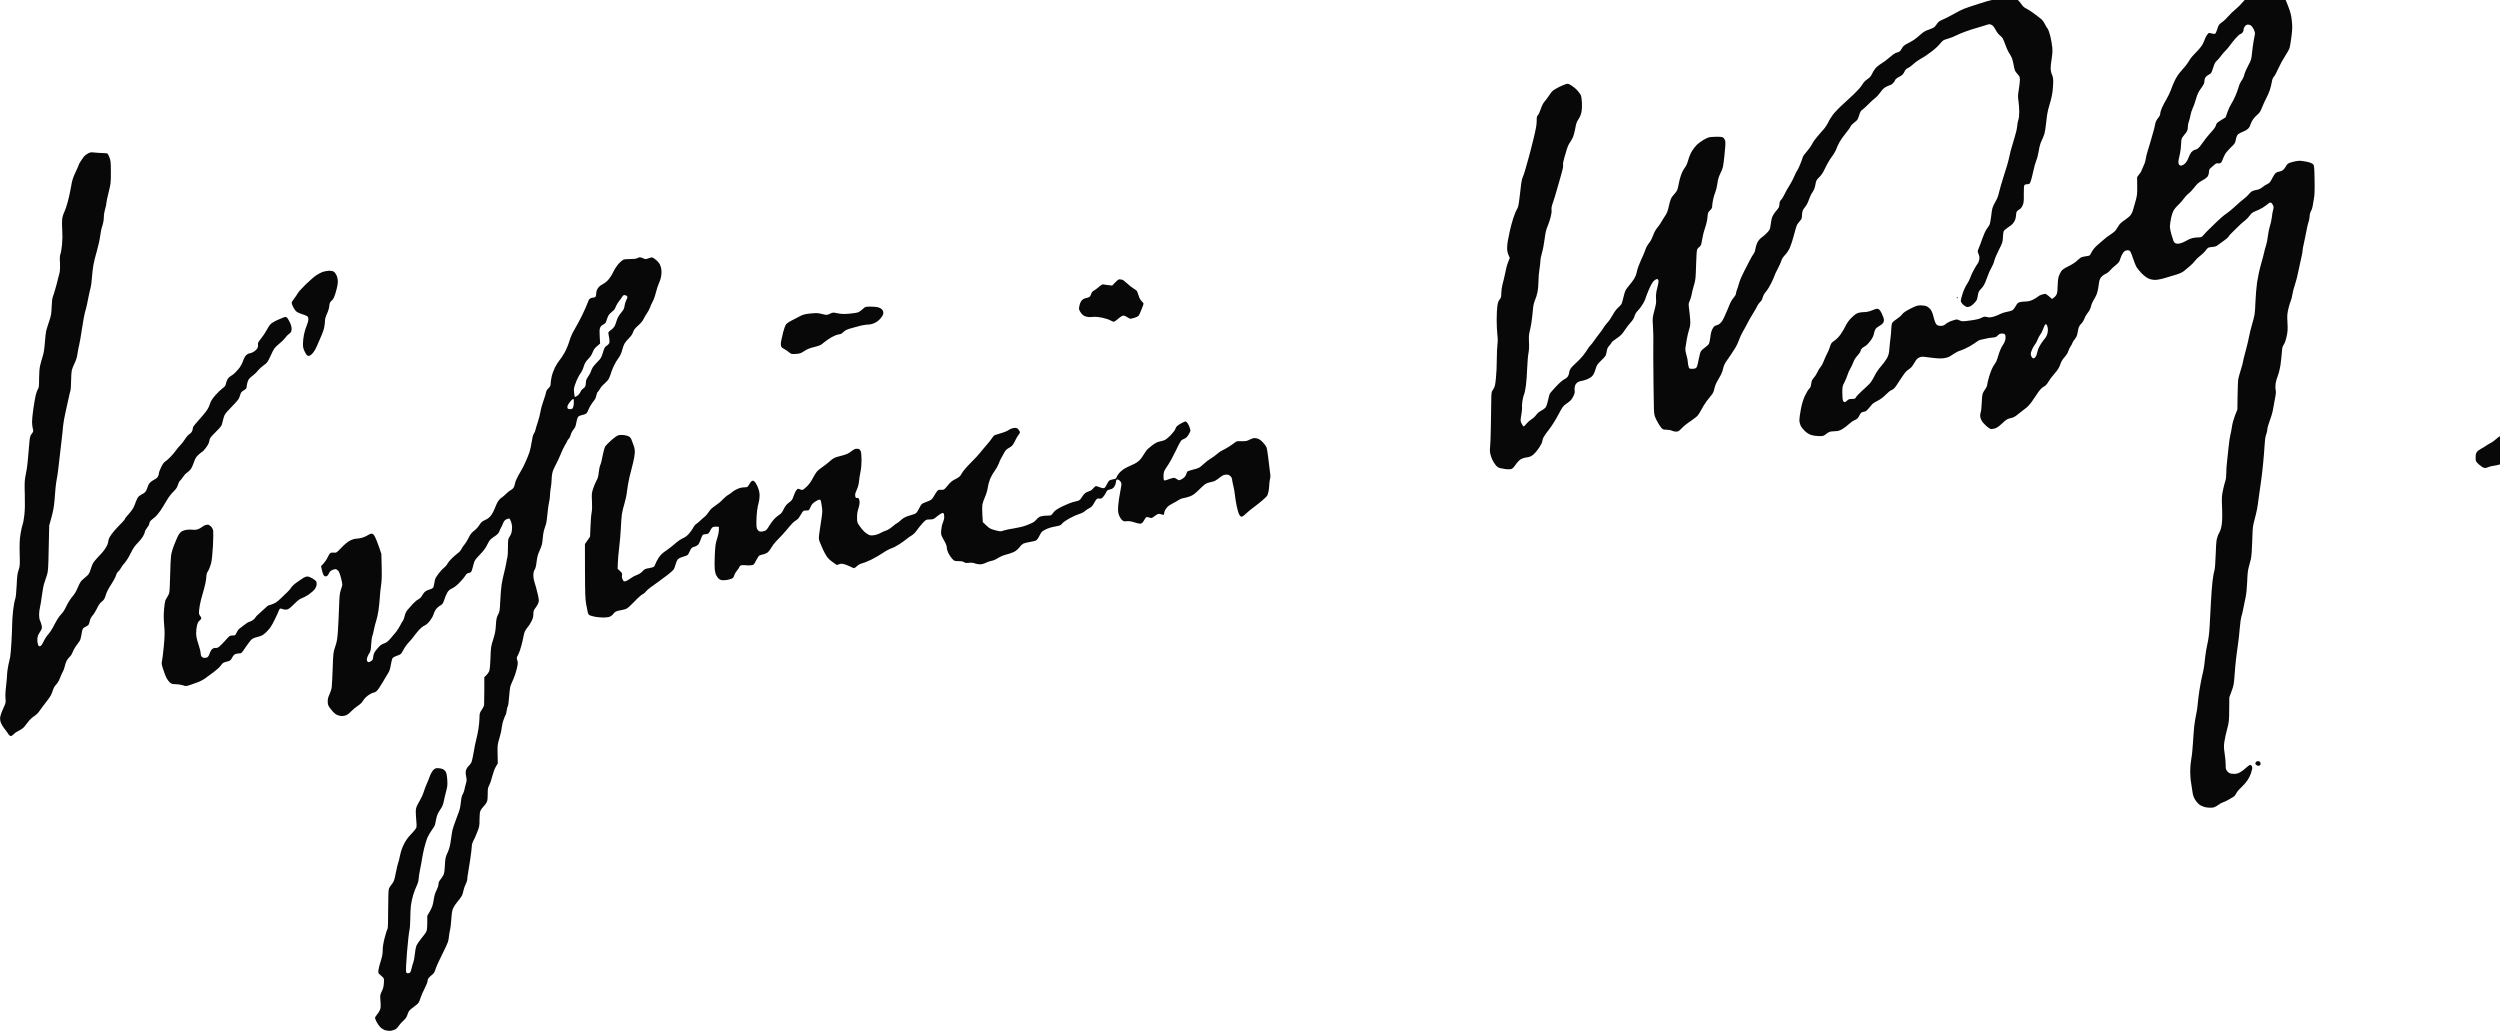 <?xml version="1.0" standalone="no"?>
<!DOCTYPE svg PUBLIC "-//W3C//DTD SVG 20010904//EN"
 "http://www.w3.org/TR/2001/REC-SVG-20010904/DTD/svg10.dtd">
<svg version="1.0" xmlns="http://www.w3.org/2000/svg"
 width="468pt" height="193pt" viewBox="0 0 468 193"
 preserveAspectRatio="xMidYMid meet">
<g transform="translate(0,193) scale(0.012,-0.012)"
fill="#080808" stroke="none">
<path d="M35460 16193 c-59 -20 -93 -26 -160 -25 -47 1 -108 2 -137 4 -40 2
-58 -2 -80 -18 -15 -11 -55 -54 -87 -94 -33 -40 -87 -94 -121 -121 -34 -27
-84 -75 -110 -106 -26 -32 -71 -75 -101 -96 -49 -35 -55 -44 -74 -107 -11 -38
-27 -71 -36 -74 -9 -3 -34 -1 -56 6 -39 12 -42 11 -64 -18 -13 -16 -29 -45
-35 -64 -7 -19 -23 -57 -37 -85 -14 -28 -58 -83 -101 -125 -42 -41 -89 -96
-103 -122 -15 -27 -44 -69 -65 -94 -21 -26 -59 -69 -84 -98 -25 -28 -63 -87
-83 -131 -21 -44 -49 -110 -61 -147 -13 -37 -43 -100 -67 -140 -24 -40 -56
-101 -71 -134 -15 -34 -27 -75 -27 -92 0 -20 -12 -44 -35 -72 -19 -22 -37 -58
-41 -78 -3 -20 -12 -59 -19 -87 -7 -27 -32 -113 -54 -190 -22 -77 -46 -158
-54 -180 -8 -22 -18 -65 -22 -95 -4 -30 -17 -75 -30 -100 -12 -25 -27 -61 -34
-80 -6 -20 -25 -50 -41 -68 -17 -18 -30 -39 -31 -45 -1 -7 0 -71 1 -143 2
-120 -1 -141 -30 -245 -17 -63 -36 -127 -42 -144 -7 -16 -20 -43 -31 -58 -10
-15 -52 -50 -92 -77 -54 -36 -82 -63 -101 -98 -15 -26 -37 -58 -48 -71 -12
-13 -46 -40 -76 -59 -30 -19 -76 -53 -101 -76 -25 -23 -72 -63 -103 -89 -34
-30 -67 -69 -83 -100 -14 -29 -30 -55 -36 -59 -6 -4 -34 -10 -62 -13 -27 -4
-59 -12 -70 -17 -11 -6 -40 -30 -65 -53 -25 -25 -84 -62 -134 -86 -67 -33 -94
-52 -113 -80 -13 -20 -31 -58 -39 -85 -8 -26 -14 -88 -15 -138 0 -50 -5 -106
-12 -125 -7 -19 -26 -45 -43 -58 l-32 -24 -47 41 c-25 22 -52 40 -58 40 -7 0
-30 -5 -52 -11 -22 -6 -51 -21 -65 -34 -14 -12 -50 -35 -81 -49 -38 -18 -73
-26 -110 -26 -30 0 -70 -5 -90 -10 -29 -8 -41 -20 -63 -60 -15 -28 -38 -57
-51 -66 -12 -8 -51 -19 -86 -25 -35 -6 -82 -21 -104 -33 -22 -13 -69 -32 -104
-42 -52 -14 -71 -15 -105 -6 -36 9 -46 8 -86 -13 -32 -17 -83 -29 -173 -41
-120 -16 -130 -16 -163 -1 -19 10 -41 17 -50 17 -8 0 -42 -9 -76 -21 -34 -11
-77 -34 -95 -50 -27 -23 -43 -29 -78 -29 -31 0 -51 6 -64 19 -11 11 -27 43
-35 73 -9 29 -21 72 -26 95 -6 23 -23 56 -37 74 -15 17 -42 38 -60 45 -18 8
-58 14 -90 14 -50 0 -72 -7 -161 -52 -74 -38 -111 -63 -130 -89 -14 -20 -50
-51 -80 -70 -30 -19 -62 -45 -71 -59 -10 -16 -16 -48 -17 -95 -1 -38 -7 -106
-13 -150 -6 -44 -14 -118 -17 -165 -5 -67 -13 -97 -36 -142 -17 -31 -58 -88
-92 -126 -40 -44 -79 -102 -106 -157 -23 -48 -59 -103 -80 -123 -20 -21 -72
-68 -114 -107 -42 -38 -84 -82 -92 -97 -13 -25 -20 -28 -64 -28 -39 0 -54 -5
-74 -25 -14 -14 -32 -25 -41 -25 -8 0 -20 12 -25 26 -6 14 -10 70 -10 124 0
92 2 102 34 162 18 35 40 88 49 118 9 30 27 71 40 90 13 19 34 64 47 99 15 41
38 78 66 106 23 24 45 57 49 74 3 17 17 39 30 48 13 10 36 25 52 34 16 9 49
45 75 80 31 44 47 79 52 111 4 26 16 58 27 73 12 14 38 34 59 45 21 11 46 30
54 42 9 12 16 36 15 53 0 16 -15 59 -32 95 -22 45 -40 68 -57 74 -20 6 -41 2
-90 -20 -48 -20 -84 -28 -136 -30 -47 -1 -84 -9 -110 -22 -22 -11 -63 -45 -92
-76 -30 -31 -66 -84 -82 -119 -16 -34 -49 -91 -75 -127 -26 -38 -67 -80 -97
-100 -46 -31 -54 -42 -69 -91 -9 -31 -30 -83 -48 -115 -17 -33 -40 -85 -52
-117 -12 -32 -34 -73 -50 -91 -16 -18 -38 -55 -49 -81 -11 -27 -36 -65 -55
-86 -26 -29 -35 -49 -40 -92 -5 -41 -14 -62 -32 -79 -14 -13 -43 -61 -65 -107
-28 -59 -47 -121 -64 -209 -13 -68 -24 -145 -24 -170 0 -26 9 -65 19 -87 10
-22 41 -61 68 -87 34 -31 68 -52 104 -62 29 -9 83 -16 120 -16 62 0 70 3 108
34 29 24 54 36 84 39 23 2 58 5 78 5 21 0 57 13 90 32 30 17 74 51 99 75 25
24 66 53 92 64 39 16 52 29 73 70 18 37 32 52 53 57 15 3 34 8 44 10 9 3 33
26 54 52 21 26 46 55 54 64 8 9 44 31 80 49 41 20 88 55 127 95 34 34 73 66
85 69 13 4 34 17 46 29 13 11 55 71 93 133 38 61 84 124 103 140 19 15 46 36
60 46 14 9 41 46 61 81 26 47 45 69 72 81 25 12 50 16 82 12 25 -3 87 -11 136
-17 50 -7 118 -10 152 -7 34 4 77 14 95 23 18 9 55 32 82 51 27 19 72 41 100
48 28 8 91 37 141 65 49 29 102 63 118 76 15 13 44 26 65 29 20 3 55 11 77 17
22 6 65 13 96 15 46 4 62 10 85 34 21 22 37 29 66 29 28 0 40 -5 49 -21 6 -13
8 -39 4 -65 -3 -25 -21 -65 -42 -96 -22 -31 -48 -90 -64 -145 -15 -50 -33
-101 -39 -113 -6 -11 -25 -41 -43 -67 -17 -26 -46 -95 -64 -156 -18 -59 -33
-121 -33 -136 0 -15 -12 -43 -26 -62 -14 -19 -33 -49 -41 -68 -9 -22 -16 -78
-18 -151 -2 -64 -9 -129 -15 -144 -5 -15 -10 -41 -10 -58 0 -18 9 -50 21 -72
11 -23 45 -62 75 -88 30 -27 64 -48 77 -48 12 0 40 5 61 11 26 7 63 34 111 79
63 59 79 69 129 80 46 9 71 23 125 68 38 31 89 71 114 89 26 18 67 63 94 102
26 39 70 102 96 141 33 48 62 77 89 91 28 14 50 38 76 82 20 33 60 86 88 116
28 31 60 74 71 96 11 22 26 58 33 79 7 22 32 61 56 87 25 26 50 65 57 90 8 24
26 62 40 83 15 21 27 44 27 51 0 7 16 32 35 55 19 23 37 57 40 78 4 20 11 58
17 85 7 32 21 57 44 79 18 18 40 52 49 77 8 25 28 61 44 81 15 19 35 49 43 65
8 17 18 45 22 64 3 19 19 55 35 80 16 25 38 69 50 96 11 28 25 90 30 139 8 70
16 96 37 123 14 19 46 43 69 53 24 10 56 35 71 54 16 20 55 56 86 81 36 28 60
55 64 72 4 16 18 51 30 80 13 28 33 58 46 67 12 9 34 16 49 16 15 0 31 -6 37
-13 6 -6 18 -32 27 -57 9 -25 24 -65 32 -90 8 -25 24 -65 36 -90 12 -25 50
-73 84 -108 35 -36 82 -72 110 -84 30 -13 69 -21 103 -21 33 0 96 12 155 30
55 17 136 41 180 54 53 16 93 36 121 59 23 19 62 52 88 74 26 21 61 57 77 80
17 22 53 58 81 78 28 20 68 59 87 85 36 47 39 48 98 53 43 4 68 11 85 26 13
11 53 40 89 64 36 23 74 56 84 72 9 17 49 60 88 96 39 37 85 81 101 98 17 17
48 43 69 58 21 16 54 50 73 77 28 38 47 52 92 69 31 12 80 35 107 52 28 17 65
44 83 59 26 23 37 27 51 19 10 -5 24 -23 31 -40 10 -25 10 -39 0 -73 -7 -23
-16 -76 -20 -117 -5 -41 -18 -102 -30 -135 -11 -33 -25 -101 -31 -152 -5 -50
-18 -116 -28 -146 -11 -30 -24 -81 -31 -113 -7 -33 -29 -119 -51 -192 -21 -74
-47 -197 -59 -277 -11 -79 -22 -213 -25 -297 -2 -84 -9 -177 -15 -207 -5 -29
-23 -99 -40 -155 -16 -55 -36 -137 -44 -181 -8 -44 -32 -147 -55 -230 -23 -82
-41 -157 -41 -167 0 -10 -15 -67 -34 -126 -19 -59 -37 -127 -41 -152 -3 -25
-7 -139 -9 -255 l-3 -210 -37 -93 c-20 -52 -41 -126 -47 -170 -5 -42 -17 -99
-24 -127 -8 -27 -22 -120 -30 -205 -9 -85 -20 -191 -25 -234 -6 -44 -10 -117
-10 -162 0 -48 -6 -100 -14 -121 -8 -21 -25 -85 -37 -143 -20 -94 -21 -121
-15 -276 5 -111 3 -201 -4 -255 -8 -58 -20 -100 -39 -134 -16 -27 -34 -75 -40
-105 -7 -30 -14 -143 -17 -250 -4 -120 -11 -208 -18 -230 -7 -19 -21 -93 -30
-165 -9 -71 -20 -224 -26 -340 -6 -115 -15 -284 -20 -375 -6 -109 -18 -200
-34 -268 -14 -57 -30 -154 -36 -215 -6 -62 -15 -134 -20 -162 -4 -27 -17 -88
-29 -135 -11 -47 -29 -146 -41 -220 -11 -75 -23 -169 -26 -210 -2 -41 -13
-113 -24 -160 -10 -47 -24 -130 -30 -185 -6 -55 -15 -172 -20 -260 -5 -88 -16
-200 -26 -250 -9 -49 -17 -135 -17 -190 -1 -55 6 -143 16 -195 9 -52 19 -118
22 -147 4 -31 19 -73 38 -104 18 -29 50 -66 72 -81 22 -15 66 -33 97 -39 31
-6 77 -8 102 -5 28 4 61 20 89 41 24 19 57 37 73 41 16 4 56 23 89 42 33 20
70 42 82 49 13 7 30 30 38 50 9 20 43 61 76 91 33 30 77 80 98 111 21 31 45
79 54 106 8 28 18 61 21 74 3 13 1 33 -5 43 -5 10 -18 18 -28 18 -10 0 -40
-22 -67 -48 -27 -26 -71 -58 -97 -71 -39 -19 -60 -22 -104 -19 -48 4 -61 10
-85 37 -25 28 -28 38 -28 106 0 41 -7 120 -16 175 -13 85 -14 115 -4 183 6 45
26 134 43 197 29 108 31 127 32 305 l2 190 35 95 c32 84 37 112 47 250 6 85
16 196 22 245 5 50 19 149 29 220 11 72 24 193 30 270 6 77 18 158 25 180 8
22 21 76 29 120 8 44 24 123 36 175 13 62 22 150 26 255 4 113 11 178 24 220
10 33 25 92 34 130 9 45 17 144 20 275 3 142 9 226 21 275 9 39 25 103 36 142
11 40 24 110 30 155 6 46 17 130 26 188 8 58 21 150 29 205 8 55 21 170 29
255 9 85 18 209 22 275 4 80 12 136 24 168 11 26 19 64 19 83 0 19 18 83 40
142 23 59 46 141 51 182 6 41 19 113 29 160 14 63 16 97 10 132 -6 27 -5 70 0
103 5 31 21 85 35 120 14 36 32 109 40 162 7 54 17 141 21 193 5 78 11 101 30
127 14 19 32 68 44 124 18 80 20 112 14 219 -6 110 -4 138 15 220 13 52 29
106 37 121 7 15 19 60 25 100 6 41 24 108 39 149 15 41 42 147 59 235 18 88
39 185 47 216 8 30 14 69 14 85 0 16 9 67 21 114 11 47 28 132 39 190 10 58
25 123 34 145 8 22 15 60 16 85 0 27 8 58 20 78 11 17 22 51 26 75 3 23 12 76
20 118 11 57 14 132 11 298 -3 189 -6 224 -21 239 -9 11 -34 24 -56 31 -23 7
-57 14 -78 17 -20 3 -48 7 -62 9 -14 2 -50 -1 -80 -7 -30 -6 -72 -17 -93 -25
-26 -11 -44 -27 -56 -52 -11 -20 -30 -46 -43 -57 -12 -12 -40 -24 -62 -27 -21
-3 -47 -14 -58 -24 -11 -10 -35 -48 -54 -85 -27 -54 -41 -71 -69 -83 -20 -8
-55 -30 -79 -50 -31 -25 -59 -38 -94 -44 -28 -4 -62 -15 -76 -24 -14 -10 -35
-30 -47 -46 -11 -15 -44 -45 -72 -67 -29 -21 -89 -73 -134 -116 -46 -43 -109
-95 -140 -116 -32 -20 -93 -71 -135 -112 -43 -41 -103 -100 -135 -131 -32 -31
-72 -72 -89 -93 -28 -32 -36 -36 -80 -36 -27 0 -69 -5 -94 -11 -25 -6 -65 -23
-90 -39 -25 -16 -66 -34 -92 -41 -33 -9 -56 -10 -75 -3 -18 6 -31 21 -39 44
-6 19 -21 67 -33 105 -12 39 -21 90 -21 116 0 25 9 85 19 133 12 53 30 104 47
129 14 22 47 59 72 81 24 23 59 62 77 88 17 26 51 63 76 82 24 18 66 63 93 99
39 51 65 74 119 104 41 22 78 50 89 68 10 17 18 47 18 68 0 23 7 43 18 52 9 8
35 31 57 50 29 27 45 35 62 30 13 -3 32 -1 42 5 11 5 25 27 31 47 7 21 24 59
38 86 14 26 55 75 92 110 62 58 68 66 79 123 7 39 19 68 34 82 12 11 48 30 79
42 33 12 68 34 83 51 14 17 25 35 25 40 0 6 12 35 27 65 16 34 47 72 79 100
45 38 57 57 84 127 18 45 47 109 65 142 18 33 43 89 54 124 12 36 26 92 31
125 6 40 17 68 34 85 13 14 44 71 68 127 25 55 71 141 103 190 33 49 64 105
71 124 7 19 20 100 30 179 15 122 16 161 6 252 -9 86 -20 130 -57 226 -25 65
-53 135 -62 156 -9 21 -28 47 -41 58 -14 10 -32 19 -41 18 -9 0 -50 -12 -91
-26z m-345 -507 c11 -8 31 -35 44 -61 14 -29 21 -56 18 -73 -3 -15 -12 -65
-21 -112 -8 -47 -19 -131 -25 -187 -9 -94 -13 -108 -60 -195 -27 -51 -55 -115
-61 -143 -6 -27 -24 -66 -40 -87 -16 -20 -38 -67 -48 -105 -11 -37 -34 -102
-53 -143 -18 -41 -46 -95 -62 -119 -16 -24 -42 -80 -58 -125 -16 -44 -29 -82
-29 -83 0 -1 -28 -18 -62 -38 -34 -20 -68 -44 -75 -53 -6 -10 -15 -29 -18 -44
-4 -15 -39 -63 -80 -106 -40 -44 -96 -114 -124 -156 -28 -42 -62 -82 -74 -90
-12 -8 -34 -18 -50 -21 -15 -4 -38 -20 -52 -36 -13 -16 -34 -56 -46 -89 -14
-38 -34 -71 -56 -90 -18 -17 -45 -30 -58 -30 -14 0 -29 8 -35 21 -7 12 -9 38
-5 62 4 23 14 69 22 102 8 33 17 100 18 148 3 79 6 91 32 123 15 19 38 49 51
66 15 22 22 45 22 78 0 26 6 63 14 81 8 19 20 63 26 99 6 36 22 86 35 112 13
25 36 90 51 143 21 73 38 112 71 157 24 33 48 71 54 84 5 14 9 38 9 52 0 15 7
38 16 50 8 12 32 31 53 42 35 17 41 26 65 103 20 65 34 92 59 114 19 16 47 49
64 74 17 24 48 60 68 79 20 19 51 55 68 80 17 25 58 75 90 113 33 37 66 67 73
67 7 0 22 10 34 22 11 12 20 34 20 49 0 14 9 38 21 53 13 17 30 26 48 26 14 0
36 -6 46 -14z m-3170 -4720 c4 -23 1 -62 -5 -87 -6 -24 -22 -55 -34 -69 -13
-14 -41 -52 -64 -85 -22 -33 -46 -80 -52 -105 -6 -25 -16 -60 -21 -78 -6 -17
-20 -37 -32 -43 -17 -10 -24 -8 -39 11 -10 12 -18 36 -18 52 0 17 12 53 26 82
14 28 34 60 43 71 10 11 27 42 37 69 10 27 28 61 40 76 13 15 33 53 45 86 12
32 26 65 32 72 7 9 13 9 23 1 7 -6 16 -30 19 -53z"/>
<path d="M31175 16111 c-23 -10 -63 -21 -90 -25 -28 -4 -126 -32 -220 -63 -93
-30 -195 -64 -225 -76 -30 -11 -102 -47 -159 -80 -57 -33 -133 -72 -170 -87
-48 -20 -72 -36 -89 -61 -12 -19 -31 -43 -41 -54 -10 -11 -50 -30 -89 -43 -53
-17 -84 -35 -130 -76 -33 -30 -80 -67 -104 -84 -24 -16 -70 -42 -102 -58 -37
-18 -66 -40 -75 -57 -9 -16 -24 -40 -34 -53 -10 -13 -34 -26 -54 -30 -24 -4
-60 -29 -112 -73 -42 -37 -102 -82 -135 -101 -32 -19 -73 -53 -91 -75 -18 -22
-42 -61 -53 -87 -15 -34 -34 -55 -71 -80 -29 -19 -59 -50 -72 -73 -12 -22 -41
-60 -65 -85 -23 -25 -57 -60 -76 -78 -18 -18 -86 -81 -151 -140 -66 -58 -143
-138 -172 -176 -29 -39 -62 -92 -73 -119 -12 -26 -40 -71 -64 -100 -24 -28
-69 -81 -102 -117 -32 -36 -72 -92 -88 -125 -17 -33 -55 -86 -84 -118 -30 -32
-57 -70 -60 -85 -4 -15 -22 -65 -41 -112 -18 -46 -41 -92 -49 -101 -9 -10 -28
-49 -44 -88 -16 -39 -50 -104 -76 -144 -26 -39 -59 -99 -74 -132 -15 -33 -39
-73 -54 -88 -18 -19 -26 -39 -26 -63 0 -20 -5 -45 -11 -57 -7 -12 -27 -39 -47
-61 -19 -21 -42 -57 -52 -80 -10 -22 -21 -72 -25 -111 -4 -38 -13 -81 -20 -95
-7 -14 -33 -43 -57 -66 -24 -22 -58 -51 -76 -63 -18 -13 -43 -44 -57 -71 -13
-26 -27 -71 -31 -100 -4 -31 -16 -63 -29 -78 -12 -15 -40 -63 -62 -107 -22
-44 -63 -123 -90 -175 -28 -52 -61 -130 -73 -173 -11 -42 -28 -93 -36 -112 -7
-19 -14 -44 -14 -56 0 -12 -17 -40 -38 -63 -27 -30 -52 -78 -90 -176 -30 -74
-68 -156 -85 -182 -19 -28 -44 -52 -62 -59 -16 -6 -40 -15 -51 -19 -12 -5 -31
-29 -43 -54 -13 -26 -26 -78 -30 -125 -5 -44 -16 -92 -24 -105 -9 -13 -35 -37
-58 -53 -23 -15 -51 -40 -62 -55 -12 -17 -26 -66 -38 -134 -11 -64 -25 -114
-35 -125 -12 -14 -31 -19 -65 -19 -47 0 -48 1 -58 38 -6 20 -11 52 -11 70 0
19 -9 65 -21 103 -13 43 -19 85 -17 112 3 23 13 85 22 137 9 52 26 124 38 159
16 51 19 79 15 145 -3 44 -10 120 -17 168 -10 80 -10 89 9 126 11 22 24 66 30
98 5 33 22 100 37 149 25 83 27 108 33 315 4 153 10 232 19 247 7 13 21 27 31
33 11 5 24 25 30 42 5 18 14 65 20 103 6 39 24 111 42 160 18 52 33 120 36
162 5 65 9 75 39 104 26 25 34 41 34 68 0 20 7 66 15 103 7 37 23 88 34 113
11 26 26 85 32 133 8 65 21 107 50 168 38 77 41 91 60 269 12 103 18 203 14
222 -3 19 -15 43 -26 54 -16 16 -33 19 -113 19 -51 0 -108 -5 -127 -12 -19 -6
-59 -27 -89 -46 -30 -19 -70 -49 -88 -66 -18 -17 -50 -58 -72 -91 -21 -33 -48
-92 -58 -131 -11 -40 -26 -82 -33 -95 -6 -13 -23 -38 -35 -55 -13 -16 -35 -60
-48 -96 -14 -36 -32 -105 -40 -154 -13 -70 -22 -95 -46 -123 -16 -20 -41 -50
-55 -67 -17 -21 -32 -64 -49 -138 -19 -90 -31 -118 -69 -174 -24 -37 -52 -80
-60 -97 -9 -16 -34 -51 -56 -78 -23 -28 -48 -74 -61 -113 -12 -36 -37 -85 -55
-109 -19 -24 -40 -56 -48 -72 -8 -15 -20 -46 -27 -68 -7 -22 -35 -86 -62 -143
-27 -58 -54 -134 -62 -172 -8 -44 -25 -87 -47 -121 -19 -30 -54 -76 -78 -103
-24 -27 -50 -64 -57 -83 -8 -18 -21 -63 -29 -101 -9 -37 -20 -79 -26 -93 -5
-14 -30 -42 -53 -62 -27 -22 -60 -66 -86 -114 -23 -43 -61 -99 -85 -124 -23
-25 -50 -60 -59 -77 -9 -17 -36 -55 -59 -84 -24 -29 -61 -80 -84 -113 -22 -33
-50 -69 -62 -79 -11 -10 -33 -40 -48 -65 -15 -25 -48 -72 -74 -103 -26 -32
-76 -83 -111 -114 -35 -30 -71 -70 -80 -87 -10 -17 -18 -40 -18 -50 0 -10 -6
-33 -14 -52 -10 -24 -29 -41 -63 -59 -30 -15 -80 -60 -134 -118 -47 -51 -88
-98 -92 -105 -4 -7 -17 -54 -28 -105 -13 -61 -28 -101 -42 -116 -12 -13 -43
-35 -69 -48 -29 -15 -58 -40 -74 -64 -15 -22 -46 -51 -70 -65 -23 -14 -59 -45
-80 -70 -20 -25 -40 -45 -45 -45 -5 0 -19 20 -31 44 -21 43 -21 46 -5 139 9
52 13 103 11 114 -3 11 -1 54 5 97 6 42 18 90 26 106 8 16 21 78 29 137 8 59
17 182 20 273 4 91 12 196 20 234 9 45 12 106 8 175 -4 88 -1 121 17 190 12
47 26 133 32 193 5 59 13 137 18 172 5 34 18 81 29 103 11 21 27 73 36 116 9
42 16 120 16 174 0 54 7 136 15 183 8 47 15 106 15 131 0 25 11 83 25 129 14
46 32 143 41 215 12 96 24 148 46 198 16 37 38 102 48 144 12 46 18 90 14 112
-4 27 2 58 21 112 15 41 40 124 57 184 16 61 47 169 69 241 27 91 37 140 33
162 -4 20 3 60 19 114 14 46 33 108 41 139 9 30 27 71 41 90 14 19 36 57 49
84 13 28 31 92 40 144 13 76 23 105 50 145 23 33 39 73 47 114 7 35 10 101 7
150 -3 49 -11 99 -18 113 -7 13 -30 44 -51 69 -21 25 -63 60 -93 79 -52 31
-57 32 -93 21 -21 -7 -69 -28 -108 -47 -38 -20 -81 -45 -94 -57 -13 -11 -39
-46 -58 -76 -20 -30 -50 -71 -68 -91 -20 -22 -43 -67 -59 -116 -15 -45 -35
-88 -46 -98 -15 -14 -18 -30 -18 -88 1 -55 -11 -123 -50 -282 -28 -115 -62
-248 -76 -295 -13 -47 -36 -127 -50 -178 -14 -51 -33 -106 -41 -122 -9 -17
-20 -65 -25 -107 -5 -43 -16 -141 -26 -218 -13 -110 -21 -147 -39 -175 -13
-19 -39 -82 -58 -140 -19 -58 -45 -154 -57 -215 -13 -60 -26 -130 -31 -155 -4
-25 -8 -69 -8 -98 -1 -33 7 -72 20 -103 l21 -49 -20 -52 c-12 -29 -26 -71 -31
-93 -6 -22 -17 -74 -25 -115 -9 -41 -24 -108 -36 -149 -11 -41 -20 -105 -20
-142 0 -58 -4 -72 -26 -98 -18 -22 -28 -50 -35 -98 -6 -38 -11 -135 -11 -218
0 -82 5 -188 11 -235 7 -57 7 -107 1 -150 -5 -36 -10 -141 -10 -235 0 -93 -6
-226 -14 -295 -11 -110 -17 -132 -42 -170 -29 -43 -29 -45 -31 -209 -1 -91 -4
-267 -6 -391 -2 -124 -7 -255 -11 -292 -6 -45 -4 -84 4 -120 7 -29 22 -71 33
-93 11 -22 33 -57 49 -77 19 -24 42 -41 66 -47 20 -5 60 -12 89 -16 29 -4 66
-4 83 0 23 5 41 22 71 66 22 33 57 70 77 84 22 15 62 28 98 33 47 6 70 16 103
43 24 19 65 68 92 109 27 41 49 86 49 100 0 14 8 41 18 60 9 19 49 76 88 125
41 52 102 149 143 227 65 124 77 140 124 171 29 19 62 46 74 59 12 13 31 45
43 71 15 33 19 57 14 81 -3 19 -1 51 6 71 7 22 24 44 44 56 17 10 41 19 53 19
12 0 48 10 80 22 32 11 72 35 89 52 21 21 38 55 53 106 20 67 29 81 85 135 35
33 68 69 73 80 6 11 14 43 18 70 5 34 16 60 35 80 15 17 33 40 39 52 6 13 44
44 84 70 58 39 82 63 122 124 28 42 71 99 96 125 29 32 50 66 58 97 9 32 28
62 56 90 23 23 58 72 79 108 20 36 36 71 36 78 0 6 21 62 47 124 29 69 59 124
79 145 18 17 41 32 52 32 13 0 21 -8 24 -24 3 -13 -1 -45 -9 -72 -7 -27 -18
-74 -24 -104 -6 -30 -8 -81 -5 -113 5 -47 0 -82 -25 -175 -30 -113 -31 -121
-23 -247 5 -71 7 -170 6 -220 -1 -49 -2 -169 -1 -265 0 -96 2 -294 4 -440 1
-146 4 -310 6 -366 4 -92 7 -106 41 -175 20 -40 51 -91 68 -111 29 -36 35 -38
88 -38 31 -1 68 -7 82 -15 14 -8 43 -14 65 -15 35 0 45 6 90 53 27 29 89 79
137 110 47 32 98 71 113 89 14 17 40 58 57 92 16 34 55 95 85 136 31 41 67 87
80 101 15 17 29 51 38 92 9 45 30 93 68 155 37 61 58 109 66 150 8 41 25 80
52 119 22 32 54 79 72 105 18 26 48 73 68 105 20 32 46 88 58 124 12 37 38 93
57 125 20 33 54 94 75 137 22 43 60 110 86 150 25 40 54 90 64 112 10 23 31
53 47 67 18 15 34 43 40 71 7 28 28 65 53 93 22 26 60 88 84 138 23 50 46 102
50 116 4 14 26 61 50 105 24 44 48 99 54 121 7 27 28 59 56 88 26 26 59 75 76
113 17 38 46 128 65 201 19 74 39 144 46 155 6 12 26 39 44 60 27 30 34 45 34
80 0 23 4 57 9 75 5 18 25 50 44 72 20 24 43 68 56 109 12 37 36 89 55 115 23
33 37 67 46 118 11 65 17 75 60 117 34 33 61 74 94 145 25 54 70 131 99 170
30 39 62 94 72 121 9 28 33 78 52 113 19 35 62 95 95 135 33 40 67 86 74 103
7 18 36 48 64 69 45 33 52 44 71 106 15 50 28 74 47 87 15 9 58 49 97 88 38
39 87 83 107 98 21 14 58 55 83 91 36 50 58 70 100 90 30 14 58 25 63 25 4 0
20 13 35 28 15 15 27 33 27 38 0 6 8 19 19 28 10 9 38 27 62 39 33 17 49 33
66 68 15 33 31 50 55 60 18 7 59 37 90 66 31 29 88 68 125 88 37 19 109 68
160 108 51 39 108 92 126 117 19 25 45 50 58 57 13 6 49 19 79 27 31 8 83 29
115 46 33 17 105 47 160 66 55 20 130 44 166 53 36 10 95 28 131 40 62 21 69
21 97 6 21 -10 41 -36 61 -75 16 -32 46 -71 65 -86 20 -15 43 -40 50 -55 8
-15 28 -63 44 -108 16 -44 38 -93 49 -108 11 -16 29 -47 40 -70 12 -23 27 -74
33 -115 6 -40 17 -85 24 -99 8 -14 27 -40 44 -58 26 -28 31 -41 31 -84 0 -28
-8 -96 -17 -151 -14 -85 -15 -113 -5 -181 7 -45 12 -120 12 -168 0 -50 -6
-102 -14 -124 -8 -21 -17 -67 -19 -103 -3 -36 -21 -114 -41 -175 -19 -60 -46
-153 -60 -205 -13 -52 -27 -113 -31 -135 -3 -22 -35 -130 -71 -240 -35 -109
-71 -233 -80 -275 -10 -49 -28 -97 -54 -140 -21 -36 -43 -83 -49 -105 -6 -22
-15 -85 -21 -140 -7 -59 -18 -111 -28 -126 -9 -15 -30 -45 -45 -67 -15 -22
-43 -84 -62 -138 -18 -55 -44 -122 -56 -151 -22 -51 -22 -53 -4 -92 12 -28 16
-53 12 -82 -3 -23 -15 -54 -26 -68 -11 -14 -38 -58 -59 -97 -22 -38 -47 -94
-56 -122 -10 -29 -34 -76 -54 -105 -19 -28 -49 -92 -65 -142 -16 -49 -29 -100
-29 -113 0 -13 10 -34 23 -48 13 -14 37 -32 52 -41 22 -11 35 -12 61 -3 18 5
48 27 68 48 20 20 40 46 46 57 5 11 13 45 17 74 6 42 15 62 37 85 17 16 41 46
53 65 13 20 38 77 55 128 17 51 46 117 65 148 18 31 39 80 45 108 6 28 38 105
71 170 57 111 61 124 64 196 1 43 8 88 14 100 7 12 36 37 64 55 29 19 62 44
74 58 12 13 29 40 38 60 8 21 15 54 15 73 0 20 5 45 10 56 6 10 24 26 41 35
20 10 38 32 51 62 18 40 21 65 19 176 -1 83 3 134 10 142 6 8 27 14 46 14 30
0 36 5 49 37 9 20 27 91 41 157 14 67 36 146 49 176 13 30 31 99 39 153 10 64
25 118 44 155 16 32 36 83 45 113 8 29 20 110 27 179 6 69 19 154 29 190 10
36 27 97 38 135 12 39 26 108 32 155 5 46 10 114 10 151 0 45 -6 81 -20 110
-12 27 -20 66 -20 100 0 31 7 96 16 145 10 59 14 116 10 169 -3 44 -17 124
-30 179 -13 55 -33 110 -45 125 -12 14 -30 45 -41 69 -11 23 -32 54 -47 69
-16 14 -68 56 -118 92 -49 37 -108 74 -130 84 -27 12 -51 34 -73 68 -18 27
-47 59 -65 70 -18 10 -43 22 -55 26 -13 3 -42 0 -63 -7 -33 -11 -47 -11 -77 0
-20 7 -41 14 -47 16 -5 2 -28 -5 -50 -15z"/>
<path d="M1373 13690 c-23 -12 -51 -34 -63 -48 -11 -15 -33 -47 -50 -72 -16
-25 -30 -49 -30 -55 0 -5 -23 -58 -51 -117 -42 -89 -54 -128 -70 -225 -11 -65
-33 -169 -50 -231 -16 -62 -41 -136 -55 -165 -15 -28 -30 -79 -34 -112 -4 -33
-3 -109 1 -170 5 -70 4 -152 -3 -225 -6 -63 -17 -130 -25 -149 -10 -25 -12
-61 -7 -135 3 -56 1 -121 -4 -146 -5 -25 -28 -115 -51 -200 -23 -85 -48 -168
-56 -185 -9 -19 -16 -78 -19 -157 -4 -112 -9 -140 -40 -230 -19 -57 -40 -123
-46 -148 -5 -25 -15 -106 -20 -181 -7 -95 -17 -161 -34 -215 -14 -44 -32 -108
-40 -144 -10 -42 -16 -115 -16 -203 0 -120 -3 -143 -19 -165 -10 -15 -26 -59
-35 -99 -9 -39 -25 -134 -36 -210 -11 -76 -20 -166 -20 -200 0 -35 5 -82 12
-106 11 -41 10 -46 -17 -81 -24 -31 -29 -51 -36 -129 -5 -50 -13 -148 -19
-217 -5 -69 -15 -156 -21 -195 -6 -38 -17 -100 -25 -138 -10 -52 -12 -115 -7
-271 4 -141 2 -237 -7 -317 -7 -63 -19 -129 -27 -148 -8 -18 -22 -83 -32 -145
-15 -90 -17 -148 -14 -306 5 -183 4 -199 -17 -260 -18 -53 -24 -98 -30 -240
-6 -124 -13 -188 -25 -220 -9 -25 -23 -103 -31 -175 -7 -71 -14 -166 -14 -210
0 -44 -5 -168 -11 -275 -6 -107 -15 -213 -20 -235 -6 -22 -19 -83 -30 -135
-10 -52 -19 -118 -19 -145 0 -28 -7 -107 -15 -175 -10 -76 -13 -150 -9 -191 6
-64 5 -71 -36 -160 -24 -51 -45 -114 -48 -139 -2 -31 3 -60 16 -91 11 -25 33
-61 49 -80 16 -19 41 -53 56 -76 15 -25 35 -43 45 -43 10 0 31 14 48 31 16 18
52 42 79 54 28 13 61 36 76 51 14 16 44 55 68 86 24 32 65 71 92 88 27 16 61
48 76 70 16 22 40 57 56 77 15 21 52 70 82 108 39 49 61 90 76 138 15 47 32
79 55 101 20 20 44 60 60 102 14 38 34 83 45 100 10 17 24 55 30 84 6 30 20
70 31 89 11 20 33 47 48 61 16 14 33 42 40 62 6 20 29 63 50 95 22 32 48 69
60 83 12 16 23 52 30 98 6 41 15 83 21 94 6 11 25 26 43 33 18 8 38 21 46 30
7 8 16 36 21 61 6 31 21 59 43 85 19 21 50 71 69 111 24 51 46 83 75 106 34
27 45 44 62 102 13 45 43 103 84 165 35 53 69 115 75 140 6 24 21 52 35 62 13
10 31 34 41 53 10 19 37 57 61 83 24 27 66 94 93 150 37 76 65 116 106 157 31
30 69 78 85 105 17 28 30 60 30 72 0 11 16 40 35 63 19 23 35 53 35 67 0 14
12 36 29 51 16 15 43 37 60 50 17 13 53 56 81 95 27 40 71 110 97 157 29 50
71 108 106 141 43 42 61 68 72 106 8 28 22 57 31 64 9 7 30 33 47 58 17 25 37
50 45 55 8 5 32 24 53 43 29 26 45 55 70 124 28 79 39 96 83 135 28 24 54 44
57 44 4 0 28 27 53 60 31 42 47 74 52 106 6 41 17 56 99 138 91 91 93 94 109
166 9 40 22 82 28 94 6 12 22 35 35 51 14 17 62 68 108 115 71 73 85 93 99
142 14 49 22 60 56 79 22 12 42 30 44 38 2 9 7 36 10 61 4 25 15 58 25 74 10
15 39 42 64 60 25 18 61 52 79 77 19 24 60 62 92 84 55 38 61 46 111 155 50
109 57 118 126 176 41 33 85 77 99 97 14 20 36 44 50 54 14 9 30 24 37 33 7 8
12 33 13 55 0 22 -11 64 -26 95 -14 30 -33 63 -41 72 -9 10 -22 18 -29 18 -8
0 -55 -18 -105 -40 -51 -21 -107 -53 -124 -70 -18 -17 -46 -59 -63 -93 -17
-34 -56 -93 -87 -132 -46 -57 -55 -74 -50 -96 4 -17 0 -40 -9 -58 -9 -17 -36
-42 -59 -56 -24 -14 -53 -25 -65 -25 -12 0 -35 -12 -51 -27 -17 -17 -37 -53
-49 -90 -11 -35 -36 -81 -54 -105 -18 -23 -49 -58 -68 -77 -19 -20 -50 -44
-67 -53 -18 -9 -41 -31 -52 -49 -11 -18 -23 -50 -26 -71 -6 -32 -16 -46 -55
-74 -26 -19 -76 -67 -111 -108 -50 -58 -70 -90 -87 -143 -17 -53 -38 -87 -97
-158 -41 -49 -95 -111 -120 -138 -25 -26 -45 -56 -45 -66 0 -10 -5 -32 -11
-49 -6 -18 -26 -41 -45 -52 -18 -12 -49 -47 -68 -78 -19 -31 -51 -73 -71 -92
-20 -19 -51 -55 -67 -80 -17 -25 -56 -71 -87 -103 -31 -32 -68 -65 -83 -73
-17 -9 -40 -40 -62 -85 -20 -40 -36 -83 -36 -96 0 -13 -7 -37 -15 -52 -8 -16
-30 -36 -49 -45 -19 -9 -48 -28 -65 -42 -16 -13 -35 -41 -42 -62 -6 -20 -18
-52 -27 -70 -10 -22 -30 -41 -61 -56 -25 -13 -54 -33 -63 -43 -10 -11 -26 -44
-37 -74 -10 -30 -28 -74 -40 -98 -12 -23 -47 -69 -77 -102 -30 -32 -54 -64
-54 -70 0 -7 -24 -35 -52 -64 -29 -29 -78 -80 -108 -114 -30 -35 -65 -81 -77
-103 -13 -23 -23 -52 -23 -65 0 -13 -7 -40 -15 -59 -8 -19 -31 -58 -52 -86
-21 -28 -66 -79 -100 -112 -34 -35 -70 -81 -80 -106 -11 -25 -25 -67 -33 -93
-7 -26 -25 -60 -39 -75 -15 -15 -47 -43 -72 -63 -37 -30 -52 -53 -83 -127 -25
-61 -53 -108 -88 -148 -30 -35 -69 -97 -94 -150 -25 -54 -56 -102 -74 -117
-17 -15 -47 -55 -67 -89 -21 -35 -51 -92 -69 -126 -18 -35 -49 -81 -69 -102
-21 -21 -54 -71 -74 -112 -26 -53 -42 -74 -58 -76 -18 -3 -24 4 -33 40 -7 23
-9 63 -6 88 3 25 14 56 25 70 10 14 25 39 34 56 12 24 14 40 6 73 -5 24 -16
56 -24 72 -9 16 -15 55 -15 90 0 33 6 87 14 118 8 31 22 117 31 191 9 74 26
160 37 190 10 30 29 84 40 120 19 58 22 101 28 420 l8 355 36 130 c25 92 39
167 46 255 5 69 12 157 16 195 3 39 12 102 19 140 8 39 19 111 24 160 6 50 16
135 22 190 5 55 19 168 29 250 10 83 21 186 24 230 4 44 22 150 42 235 20 85
42 184 49 220 7 36 17 76 22 90 6 14 11 82 12 153 0 70 6 148 11 173 6 25 26
75 44 112 23 46 38 93 45 147 6 44 18 105 26 135 8 30 28 147 45 260 17 113
38 227 46 253 9 27 22 78 30 115 8 37 21 101 29 142 8 41 21 98 29 125 7 28
17 97 20 155 4 58 14 144 22 191 8 48 32 149 55 225 22 77 45 179 51 229 5 49
20 123 34 163 15 47 24 98 24 137 0 35 9 92 20 127 11 34 20 77 20 94 0 18 16
93 35 168 33 131 35 145 35 311 0 152 -3 181 -21 229 -11 31 -26 59 -32 63 -7
5 -43 8 -82 9 -38 1 -95 4 -125 8 -46 6 -62 4 -97 -14z"/>
<path d="M9940 12055 c-17 -9 -54 -13 -110 -13 -56 1 -94 -3 -111 -13 -15 -8
-48 -37 -73 -65 -25 -29 -59 -80 -74 -115 -16 -35 -48 -88 -71 -116 -24 -31
-61 -63 -89 -77 -26 -13 -57 -35 -69 -48 -12 -12 -26 -36 -32 -51 -6 -16 -11
-43 -11 -61 0 -17 -5 -37 -12 -44 -7 -7 -24 -12 -38 -12 -14 0 -35 -7 -47 -15
-12 -8 -28 -38 -37 -68 -9 -28 -47 -115 -85 -192 -38 -77 -92 -178 -120 -224
-34 -56 -61 -119 -81 -185 -17 -58 -50 -135 -77 -181 -25 -44 -60 -96 -77
-115 -17 -19 -48 -69 -69 -110 -20 -41 -44 -106 -52 -145 -8 -38 -15 -87 -15
-108 0 -30 -7 -45 -34 -70 -22 -21 -35 -45 -39 -69 -3 -20 -21 -78 -40 -130
-19 -51 -40 -127 -46 -168 -7 -41 -25 -113 -41 -160 -16 -47 -32 -101 -36
-120 -3 -19 -15 -47 -26 -63 -13 -17 -24 -62 -33 -126 -8 -55 -24 -127 -35
-161 -11 -34 -39 -103 -62 -153 -22 -51 -48 -103 -58 -117 -9 -14 -35 -59 -57
-100 -22 -41 -44 -91 -47 -110 -4 -19 -12 -48 -18 -63 -6 -16 -27 -36 -47 -47
-20 -10 -54 -37 -76 -60 -22 -23 -55 -50 -73 -62 -18 -11 -43 -39 -57 -62 -14
-24 -34 -68 -45 -100 -11 -32 -36 -80 -56 -108 -26 -34 -52 -56 -83 -70 -25
-11 -54 -27 -65 -36 -10 -9 -31 -37 -46 -60 -15 -24 -49 -60 -76 -80 -37 -28
-57 -54 -84 -109 -19 -39 -47 -84 -61 -100 -15 -15 -36 -47 -48 -70 -11 -23
-35 -52 -53 -64 -18 -13 -59 -48 -92 -79 -32 -30 -66 -71 -76 -91 -10 -20 -34
-48 -54 -62 -19 -15 -55 -54 -81 -88 -25 -33 -50 -70 -54 -82 -5 -12 -12 -44
-16 -72 -4 -27 -11 -58 -16 -67 -5 -10 -34 -25 -64 -33 -35 -11 -62 -26 -77
-44 -13 -16 -31 -42 -40 -59 -9 -17 -34 -40 -55 -50 -21 -11 -59 -43 -83 -70
-25 -28 -60 -68 -79 -89 -23 -26 -38 -57 -48 -98 -7 -32 -20 -66 -27 -75 -8
-8 -26 -39 -40 -68 -15 -29 -42 -73 -61 -98 -19 -25 -60 -74 -91 -109 -44 -50
-68 -68 -106 -81 -38 -12 -60 -29 -102 -79 -42 -50 -55 -73 -61 -110 -3 -26
-9 -54 -12 -62 -3 -7 -19 -21 -35 -29 -27 -14 -32 -14 -45 -1 -10 10 -12 25
-8 51 4 20 19 53 33 74 23 32 27 51 32 142 3 58 12 118 19 135 7 16 19 65 27
109 9 43 24 102 34 130 10 28 25 98 34 156 8 58 18 150 21 205 3 55 12 139 19
186 11 62 13 142 10 288 l-5 203 -38 113 c-22 63 -50 133 -63 157 -15 28 -31
44 -46 46 -14 2 -41 -8 -65 -24 -22 -15 -64 -33 -91 -40 -28 -8 -68 -14 -89
-14 -21 0 -62 -12 -95 -29 -38 -19 -84 -57 -136 -111 -76 -80 -80 -82 -116
-77 -24 3 -46 0 -58 -9 -10 -7 -29 -36 -41 -65 -12 -28 -41 -71 -63 -95 l-40
-43 12 -53 c6 -29 17 -64 24 -78 6 -14 20 -26 29 -28 10 -2 25 2 33 9 8 7 21
27 28 44 10 23 26 37 55 49 28 11 48 13 59 7 10 -5 25 -17 34 -28 8 -10 25
-56 37 -102 12 -47 21 -94 21 -106 0 -12 -10 -48 -22 -81 -18 -51 -23 -90 -29
-274 -4 -118 -12 -285 -18 -370 -9 -131 -16 -169 -42 -245 -30 -87 -31 -97
-39 -330 -5 -132 -11 -266 -15 -298 -3 -31 -18 -79 -32 -107 -14 -27 -28 -69
-30 -93 -3 -25 0 -62 7 -83 7 -21 38 -64 67 -96 43 -45 64 -59 103 -68 36 -9
58 -9 91 0 32 8 58 26 94 64 28 29 76 69 107 89 31 20 64 50 73 67 9 18 32 47
52 66 20 19 53 44 74 54 21 11 45 20 53 20 8 0 27 11 43 24 15 13 53 68 83
121 30 53 70 119 88 147 27 40 37 70 49 142 9 56 21 97 31 108 9 9 42 25 72
35 52 17 57 21 91 86 19 37 58 91 86 120 27 29 61 68 74 87 12 19 47 63 77 97
33 37 70 68 93 77 25 10 55 36 84 73 25 32 50 76 56 98 6 22 21 57 35 77 13
20 44 49 68 63 40 23 47 33 67 93 11 37 32 86 46 110 18 32 38 49 78 68 34 16
78 51 121 97 38 40 77 87 86 104 12 23 26 34 51 38 26 5 38 14 45 33 6 15 18
59 28 97 16 65 23 76 100 156 58 60 91 105 112 150 16 35 41 75 55 88 14 13
47 37 74 55 33 22 52 43 63 71 8 22 22 51 30 65 8 14 22 43 30 65 10 27 26 45
49 57 18 9 39 14 47 11 8 -3 21 -30 30 -61 12 -39 15 -74 10 -116 -4 -42 -15
-73 -34 -101 -26 -38 -27 -45 -28 -170 0 -71 -4 -140 -8 -152 -4 -12 -13 -57
-20 -100 -8 -43 -23 -112 -34 -153 -11 -41 -27 -118 -36 -170 -8 -52 -18 -169
-22 -259 -7 -152 -9 -168 -34 -215 -23 -43 -28 -68 -34 -163 -5 -89 -14 -136
-42 -225 -35 -107 -37 -123 -43 -293 -6 -140 -11 -187 -24 -212 -10 -18 -30
-44 -45 -58 l-27 -25 0 -208 c-1 -114 -2 -217 -3 -228 -1 -12 -18 -45 -37 -74
-32 -47 -35 -59 -35 -122 0 -39 -7 -116 -16 -172 -9 -55 -24 -132 -35 -171
-11 -38 -28 -125 -39 -193 -11 -68 -27 -138 -34 -157 -8 -18 -28 -46 -45 -61
-17 -15 -36 -45 -41 -66 -8 -27 -7 -55 2 -98 10 -50 9 -67 -4 -112 -9 -29 -19
-71 -23 -93 -4 -22 -16 -55 -27 -73 -14 -22 -23 -61 -28 -120 -4 -48 -17 -112
-28 -142 -11 -30 -37 -100 -57 -155 -21 -55 -41 -117 -46 -138 -5 -20 -16 -90
-25 -154 -12 -92 -23 -135 -51 -198 -34 -73 -37 -90 -43 -200 -4 -88 -11 -129
-24 -155 -11 -19 -32 -51 -47 -70 -20 -24 -29 -46 -29 -71 0 -21 -13 -60 -30
-93 -22 -40 -35 -85 -45 -152 -12 -79 -22 -110 -57 -173 l-43 -76 0 -110 c-1
-81 -5 -118 -17 -140 -9 -17 -43 -62 -75 -101 -33 -39 -67 -90 -77 -113 -9
-24 -21 -85 -25 -135 -5 -51 -16 -108 -24 -128 -8 -19 -20 -59 -26 -88 -6 -30
-16 -60 -23 -67 -6 -7 -21 -13 -34 -13 -17 0 -25 7 -30 26 -4 15 3 151 15 303
13 152 29 303 37 336 8 34 14 114 14 185 0 69 5 163 10 208 6 46 22 120 36
165 14 45 38 110 55 144 17 36 29 78 29 101 0 22 11 93 24 158 14 66 28 142
31 169 4 28 18 96 31 153 14 57 36 131 50 165 15 34 46 88 70 121 24 32 46 68
49 80 3 11 11 54 20 95 11 56 25 89 60 140 35 52 48 82 59 141 8 41 25 111 37
155 18 66 21 96 16 171 -3 56 -12 104 -22 124 -9 18 -31 38 -50 46 -19 8 -53
14 -76 14 -34 0 -47 -6 -73 -33 -17 -19 -41 -63 -55 -103 -13 -38 -34 -89 -46
-114 -12 -25 -32 -76 -43 -115 -12 -38 -33 -88 -47 -110 -13 -22 -37 -65 -52
-95 -21 -42 -28 -69 -27 -115 0 -33 4 -94 8 -136 5 -42 6 -89 2 -103 -4 -15
-39 -61 -79 -101 -50 -52 -85 -99 -114 -157 -29 -57 -49 -114 -63 -181 -11
-54 -24 -106 -29 -115 -5 -10 -21 -78 -36 -152 -23 -118 -30 -139 -60 -176
-19 -23 -40 -55 -47 -71 -9 -20 -12 -115 -13 -324 0 -209 -3 -300 -12 -310 -6
-8 -25 -68 -42 -134 -21 -81 -31 -143 -31 -194 0 -54 -8 -98 -29 -166 -17 -50
-33 -114 -37 -142 -5 -41 -3 -53 11 -64 9 -8 31 -27 47 -42 30 -27 30 -30 26
-102 -4 -54 -12 -88 -33 -128 -26 -53 -27 -59 -20 -154 6 -80 4 -107 -9 -137
-9 -21 -29 -54 -46 -72 -16 -19 -30 -41 -30 -50 0 -8 11 -37 25 -64 14 -27 40
-64 59 -83 19 -19 53 -39 79 -47 27 -7 64 -10 89 -6 24 4 56 15 72 25 15 10
38 35 49 54 12 19 43 54 69 77 36 31 51 54 65 97 12 39 28 64 53 84 19 16 55
43 80 62 38 28 47 42 66 102 12 39 42 109 68 158 26 49 46 101 46 118 0 22 10
40 33 63 18 17 42 38 54 48 12 9 29 42 38 75 9 32 54 132 100 223 46 91 88
181 93 200 6 19 14 64 17 99 4 35 12 78 17 95 5 17 13 88 18 157 6 94 13 139
29 175 12 26 43 73 70 104 26 30 56 70 65 88 9 17 21 56 26 84 6 29 22 74 35
100 14 26 25 65 25 85 0 21 5 56 10 78 5 22 20 118 34 214 14 96 26 193 26
215 0 23 9 55 19 72 11 17 38 77 60 133 39 96 41 107 41 207 0 67 5 117 14
138 8 18 30 50 51 70 20 20 43 52 50 70 9 21 14 66 13 122 -1 78 2 95 25 141
15 29 36 92 47 140 12 48 35 112 53 142 l32 56 -3 145 c-3 137 -1 150 27 243
17 54 34 128 37 165 4 37 17 96 31 131 13 36 27 69 32 75 5 6 11 36 15 66 4
30 12 60 18 67 6 7 14 70 19 140 5 69 14 143 19 165 6 21 26 70 45 109 18 39
44 114 56 166 19 84 20 101 8 135 -12 37 -11 43 14 87 14 26 37 90 50 142 14
52 28 114 32 139 4 25 13 60 21 79 8 18 27 49 44 68 17 18 44 61 60 93 22 44
30 73 30 113 0 47 5 61 36 101 20 26 40 63 45 82 8 27 4 58 -16 142 -14 59
-34 133 -45 165 -11 31 -20 82 -20 113 0 40 6 67 20 90 14 22 24 64 31 126 8
72 19 112 49 178 31 69 39 101 45 174 4 50 13 110 20 135 7 25 20 65 29 88 8
23 20 99 26 170 6 70 17 153 25 183 8 30 15 82 15 115 1 33 6 80 11 105 6 25
12 86 14 135 2 60 10 107 23 140 11 28 34 75 50 105 17 31 47 96 67 145 19 50
51 115 70 147 19 31 35 60 35 65 0 6 9 18 20 28 11 10 26 38 32 63 6 24 25 61
43 83 26 30 36 55 45 109 6 38 19 79 28 90 10 12 38 24 66 29 26 5 56 17 66
27 9 11 25 41 34 67 10 26 35 69 55 95 21 26 42 56 48 67 6 11 13 36 17 56 4
21 13 43 22 50 9 7 24 29 34 48 10 20 41 56 69 79 28 24 60 60 70 80 10 21 24
56 30 79 6 22 26 74 45 115 18 40 52 97 74 126 27 36 45 76 56 119 9 36 25 82
36 102 10 20 41 59 69 86 34 33 56 65 66 96 12 36 31 61 79 103 39 34 72 74
85 102 12 25 37 68 56 95 18 27 39 66 45 86 7 21 25 62 41 91 16 29 39 92 50
140 11 48 35 119 52 157 21 48 32 91 35 137 3 45 -1 82 -13 117 -12 38 -30 63
-68 96 -40 35 -58 45 -77 42 -14 -3 -39 -11 -57 -18 -28 -11 -37 -11 -68 4
-20 9 -43 17 -53 17 -9 -1 -28 -7 -42 -15z m-159 -591 c11 -13 9 -22 -9 -58
-12 -23 -25 -65 -29 -93 -5 -43 -14 -62 -55 -110 -32 -39 -54 -76 -65 -113 -8
-30 -24 -72 -34 -93 -11 -20 -37 -48 -59 -62 -22 -14 -40 -33 -40 -42 0 -9 5
-42 12 -73 6 -31 8 -68 5 -82 -4 -15 -22 -36 -42 -48 -30 -18 -37 -32 -60
-108 -24 -79 -32 -92 -86 -145 -32 -32 -67 -74 -78 -95 -10 -20 -22 -48 -26
-62 -4 -13 -23 -47 -41 -73 -24 -35 -34 -60 -34 -87 0 -21 -4 -49 -9 -62 -5
-13 -20 -29 -34 -37 -14 -7 -33 -31 -43 -54 -10 -22 -32 -48 -49 -58 -16 -11
-33 -19 -36 -19 -4 0 -9 30 -13 68 -6 61 -4 76 27 157 18 50 49 111 68 136 20
26 43 73 53 108 10 37 30 76 49 98 18 20 42 48 55 62 12 13 30 47 40 74 12 35
31 61 66 90 l48 41 -6 103 c-5 69 -4 115 4 139 8 24 23 40 50 54 32 16 41 28
51 63 6 23 20 58 30 77 11 19 38 47 59 63 26 18 44 42 56 75 10 26 31 63 48
83 17 20 39 50 48 67 12 22 24 32 41 32 14 0 30 -7 38 -16z m-830 -1621 c1
-10 1 -36 0 -58 -1 -22 -7 -50 -13 -62 -8 -17 -20 -23 -45 -23 -21 0 -36 6
-39 15 -4 8 -4 25 0 38 3 12 22 42 41 65 20 23 41 42 46 42 5 0 10 -8 10 -17z"/>
<path d="M5035 11842 c-27 -10 -74 -34 -103 -54 -30 -20 -102 -83 -162 -141
-59 -57 -116 -120 -125 -138 -10 -19 -35 -56 -56 -83 -22 -27 -39 -57 -39 -68
0 -10 11 -41 25 -67 13 -27 36 -58 50 -69 14 -11 51 -28 83 -38 31 -9 67 -23
80 -31 17 -10 22 -23 22 -53 0 -22 -12 -65 -26 -97 -14 -32 -33 -94 -42 -138
-9 -44 -16 -109 -16 -145 0 -53 5 -77 29 -125 22 -45 36 -61 54 -63 16 -3 35
7 61 33 24 23 51 68 75 123 20 48 52 121 70 162 19 41 39 102 44 134 6 33 11
78 11 100 0 25 12 66 31 106 18 37 33 88 36 120 4 46 10 60 38 85 27 24 39 50
64 134 19 63 31 127 31 160 0 33 -8 73 -19 97 -10 23 -29 49 -42 58 -14 10
-43 16 -74 16 -27 -1 -72 -9 -100 -18z"/>
<path d="M17450 11723 c-8 -3 -34 -25 -57 -50 l-43 -45 -57 7 c-32 3 -68 9
-79 12 -15 3 -36 -8 -71 -39 -28 -24 -64 -51 -81 -60 -19 -10 -34 -28 -38 -45
-4 -15 -13 -36 -21 -45 -8 -9 -33 -20 -56 -23 -24 -5 -52 -18 -68 -34 -17 -17
-31 -48 -39 -83 -12 -54 -12 -58 13 -101 17 -28 40 -51 64 -63 23 -11 58 -18
88 -17 28 0 64 2 80 4 17 1 68 -5 115 -15 47 -10 104 -29 127 -43 33 -19 46
-22 62 -14 11 6 41 29 66 51 26 23 57 40 70 40 13 0 41 -11 61 -25 20 -14 42
-25 49 -25 6 0 34 7 62 15 27 8 56 23 65 32 8 10 29 54 46 99 18 44 32 85 32
90 0 6 -14 23 -30 39 -19 18 -37 51 -47 85 -9 30 -21 62 -26 72 -6 9 -29 27
-51 39 -23 13 -69 49 -103 81 -34 32 -69 58 -77 58 -8 0 -20 2 -28 4 -7 3 -20
2 -28 -1z"/>
<path d="M30525 11440 c-3 -5 -1 -10 4 -10 6 0 11 5 11 10 0 6 -2 10 -4 10 -3
0 -8 -4 -11 -10z"/>
<path d="M13457 11260 c-24 -21 -56 -44 -73 -50 -16 -6 -76 -15 -134 -20 -82
-7 -122 -6 -182 6 -74 15 -77 15 -118 -6 -28 -15 -53 -20 -74 -17 -17 3 -53
11 -79 18 -37 10 -72 10 -154 2 -92 -10 -115 -16 -177 -49 -39 -21 -97 -51
-128 -67 -31 -15 -66 -41 -78 -57 -11 -16 -31 -73 -45 -127 -13 -54 -27 -117
-31 -140 -3 -23 -4 -53 0 -67 4 -17 21 -33 49 -47 23 -12 57 -35 76 -51 32
-28 38 -30 105 -26 63 4 78 9 134 45 46 31 87 47 155 63 59 14 101 30 117 44
14 13 55 44 93 71 37 26 90 56 117 66 28 10 60 19 73 19 13 0 36 15 54 33 23
25 51 39 105 55 40 12 109 31 152 42 44 11 101 20 127 20 29 0 70 9 101 24 35
15 67 40 96 74 31 38 42 59 42 85 0 22 -8 41 -24 56 -13 13 -41 27 -63 32 -21
5 -73 9 -116 9 -76 0 -78 0 -120 -40z"/>
<path d="M18435 9484 c-28 -15 -60 -35 -72 -46 -12 -11 -25 -33 -28 -48 -3
-15 -37 -59 -76 -99 -54 -53 -81 -73 -112 -81 -23 -6 -58 -15 -78 -20 -20 -5
-58 -26 -85 -46 -27 -21 -62 -49 -77 -63 -16 -14 -46 -56 -68 -93 -21 -37 -55
-80 -75 -96 -20 -17 -50 -37 -68 -45 -17 -9 -63 -30 -102 -47 -46 -21 -88 -49
-118 -79 -26 -26 -50 -61 -55 -77 -6 -24 -14 -30 -49 -36 -22 -4 -51 -12 -62
-18 -12 -7 -32 -36 -45 -65 -18 -39 -30 -54 -47 -57 -13 -2 -41 4 -63 14 -22
10 -48 18 -57 18 -9 0 -29 -16 -44 -35 -17 -22 -40 -39 -64 -45 -20 -6 -49
-19 -63 -30 -14 -11 -37 -40 -51 -64 -18 -31 -36 -48 -58 -55 -18 -6 -55 -15
-82 -21 -26 -6 -98 -35 -160 -65 -90 -45 -117 -64 -145 -100 -33 -45 -34 -45
-94 -45 -33 0 -77 -5 -99 -12 -25 -7 -50 -25 -66 -46 -14 -18 -42 -42 -63 -52
-20 -11 -68 -31 -106 -45 -37 -15 -122 -35 -188 -45 -66 -10 -139 -25 -162
-34 -40 -15 -48 -15 -126 5 -74 19 -89 27 -139 74 l-56 53 -7 115 c-4 63 -4
134 0 158 4 24 22 78 41 120 19 42 38 107 44 147 5 39 22 100 36 135 15 36 46
91 71 123 24 33 52 84 63 114 11 30 25 62 30 70 5 8 26 45 45 82 27 51 44 72
73 87 20 11 48 29 61 41 12 13 36 51 51 86 16 34 38 72 49 83 12 12 21 30 21
41 0 12 -12 33 -26 47 -22 22 -31 25 -70 19 -25 -3 -59 -17 -77 -30 -18 -14
-70 -36 -117 -49 -47 -14 -93 -28 -102 -32 -10 -4 -28 -23 -40 -43 -12 -21
-52 -71 -88 -112 -36 -41 -82 -95 -101 -120 -18 -25 -84 -95 -145 -156 -67
-67 -123 -133 -140 -165 -25 -47 -38 -58 -98 -89 -54 -27 -80 -48 -118 -97
-27 -34 -57 -65 -67 -68 -10 -3 -33 -4 -51 -3 -24 2 -37 -4 -52 -22 -11 -14
-34 -50 -51 -80 -27 -46 -40 -57 -82 -73 -27 -11 -64 -25 -82 -33 -24 -10 -39
-28 -63 -79 -17 -36 -41 -72 -53 -79 -12 -8 -35 -18 -52 -21 -16 -4 -55 -16
-85 -27 -32 -11 -74 -37 -102 -64 -26 -24 -52 -44 -57 -44 -5 0 -36 -23 -67
-50 -32 -28 -75 -55 -98 -62 -23 -6 -64 -25 -93 -41 -31 -17 -74 -31 -107 -34
-50 -5 -60 -3 -106 27 -32 21 -68 58 -100 103 -50 70 -50 71 -50 149 0 53 7
97 20 135 11 32 20 75 20 96 0 21 -5 47 -11 58 -7 13 -16 18 -26 14 -9 -3 -20
0 -25 7 -4 7 -8 26 -8 42 0 16 12 53 27 83 17 36 29 81 34 131 4 42 14 109 23
147 9 39 16 117 16 176 0 58 -5 121 -11 138 -6 18 -20 36 -31 40 -11 4 -33 5
-48 3 -15 -2 -48 -21 -73 -41 -28 -24 -67 -43 -108 -55 -35 -9 -88 -24 -116
-32 -38 -11 -69 -30 -110 -68 -32 -29 -84 -69 -116 -90 -31 -21 -71 -54 -87
-74 -16 -20 -45 -68 -65 -107 -21 -43 -56 -90 -89 -122 -29 -29 -61 -53 -69
-53 -9 0 -28 5 -43 12 -24 11 -29 10 -49 -14 -13 -15 -33 -57 -45 -93 -19 -58
-29 -71 -72 -102 -38 -28 -58 -52 -82 -102 -22 -47 -42 -72 -66 -86 -19 -11
-53 -39 -76 -62 -23 -23 -61 -73 -83 -111 -31 -53 -49 -73 -72 -81 -18 -6 -44
-11 -60 -11 -18 0 -35 9 -48 26 -18 23 -21 41 -21 125 0 53 5 133 11 176 5 43
17 100 25 127 8 27 14 76 14 109 0 39 -8 80 -26 125 -14 37 -37 77 -51 90 -19
17 -28 20 -44 12 -10 -6 -28 -28 -39 -49 -10 -21 -26 -41 -35 -45 -9 -3 -35
-6 -58 -6 -25 0 -66 -11 -102 -28 -33 -16 -66 -36 -73 -45 -8 -9 -35 -28 -60
-43 -26 -15 -67 -50 -92 -77 -24 -28 -75 -69 -112 -93 -47 -31 -77 -59 -101
-97 -19 -29 -49 -64 -67 -78 -18 -13 -49 -40 -69 -60 -20 -19 -48 -43 -62 -51
-14 -9 -34 -34 -44 -55 -10 -21 -38 -61 -62 -89 -24 -29 -58 -58 -76 -65 -17
-7 -52 -26 -77 -42 -25 -17 -65 -49 -90 -72 -25 -22 -79 -64 -120 -92 -58 -39
-85 -65 -117 -114 -22 -35 -46 -81 -52 -101 -10 -31 -19 -39 -49 -47 -20 -6
-55 -13 -76 -16 -29 -5 -50 -17 -75 -46 -23 -24 -54 -44 -86 -55 -27 -9 -72
-33 -100 -54 -27 -21 -62 -40 -77 -44 -24 -5 -30 -2 -44 25 -10 21 -14 44 -11
66 5 31 2 39 -31 69 l-37 34 3 87 c1 49 11 158 21 243 11 85 22 220 26 300 3
80 11 179 16 220 6 41 24 118 41 170 17 55 34 137 40 195 6 55 23 154 39 220
16 66 41 163 54 215 14 52 26 124 28 160 1 49 -4 80 -22 125 -12 33 -28 73
-33 88 -6 15 -24 35 -39 43 -16 8 -49 17 -73 20 -24 4 -61 3 -80 0 -25 -5 -61
-29 -116 -77 -43 -38 -88 -84 -99 -102 -11 -19 -28 -81 -40 -143 -10 -61 -27
-126 -36 -144 -9 -18 -20 -70 -24 -114 -6 -61 -15 -94 -34 -127 -15 -25 -38
-81 -53 -124 -24 -75 -25 -88 -19 -200 4 -77 2 -140 -5 -175 -7 -30 -15 -128
-18 -216 l-7 -162 -40 -58 -40 -58 1 -420 c1 -344 4 -438 18 -516 9 -52 21
-111 26 -131 7 -26 18 -40 38 -47 15 -6 54 -16 86 -22 33 -5 88 -10 123 -10
35 0 79 6 98 14 18 8 41 26 51 41 9 14 29 32 43 39 14 8 51 17 81 21 30 4 71
16 90 27 19 11 73 60 119 109 46 50 101 99 122 110 21 10 46 31 55 45 10 14
44 44 76 67 32 23 90 65 128 92 39 28 104 76 145 108 41 32 82 71 90 86 7 15
19 49 26 75 6 25 20 57 31 71 12 16 44 32 89 45 70 21 71 22 94 74 12 28 29
57 37 63 7 6 27 15 43 19 17 3 40 16 52 27 12 11 30 43 39 71 9 28 23 61 30
74 10 16 24 22 49 22 18 0 41 7 50 16 8 9 22 31 29 49 8 18 24 39 36 45 11 6
38 10 58 8 l37 -3 -1 -55 c-1 -31 -13 -89 -28 -133 -23 -67 -28 -103 -35 -250
-5 -95 -5 -197 -1 -227 5 -30 11 -64 16 -75 4 -11 18 -34 31 -52 16 -22 35
-34 60 -39 21 -4 64 -2 98 5 33 7 68 20 77 28 9 8 20 28 23 44 4 16 22 47 40
69 19 22 37 49 40 60 4 11 17 23 31 26 13 3 44 3 68 0 23 -4 62 -4 85 0 40 6
44 10 76 75 19 38 43 72 52 77 10 5 34 12 53 16 19 3 49 15 66 25 17 11 46 45
64 78 18 32 54 79 79 104 25 26 71 73 101 106 30 33 78 88 105 122 28 35 68
75 90 89 22 14 46 32 52 41 7 9 27 40 44 69 29 50 32 52 75 52 44 0 44 0 68
53 18 41 34 60 73 85 27 18 57 32 65 32 9 0 18 -6 21 -13 3 -7 11 -48 17 -90
11 -66 10 -93 -3 -180 -9 -56 -23 -153 -32 -215 -15 -109 -15 -115 4 -165 11
-29 33 -81 50 -117 16 -36 43 -84 59 -108 16 -24 53 -60 82 -80 29 -20 59 -41
66 -47 8 -6 21 -4 38 4 15 9 41 12 65 8 22 -3 68 -19 102 -36 34 -17 67 -31
72 -31 5 0 27 15 48 34 23 21 53 37 76 41 21 4 85 30 142 57 57 28 139 75 182
105 43 30 103 62 132 72 30 9 88 39 128 66 41 26 90 62 110 79 20 17 57 43 81
57 26 15 59 48 80 80 21 30 61 80 91 112 53 56 55 57 110 57 45 0 61 5 87 26
17 15 50 40 73 55 30 20 45 25 54 17 7 -6 13 -31 13 -57 0 -25 -10 -66 -21
-91 -13 -26 -23 -75 -26 -115 -5 -63 -2 -77 21 -120 14 -28 35 -66 46 -85 11
-19 20 -51 20 -70 0 -20 11 -58 25 -86 13 -27 40 -66 59 -87 32 -35 37 -37 98
-37 42 0 71 -5 87 -16 18 -13 36 -15 77 -10 38 4 65 2 90 -9 20 -8 56 -15 81
-15 26 0 62 9 91 24 26 13 67 27 92 31 25 4 63 20 85 35 22 14 59 34 81 43 23
9 70 23 104 32 35 9 82 29 105 45 23 16 52 45 66 64 13 20 38 42 54 50 17 8
64 19 105 26 41 6 85 17 97 25 11 8 33 38 46 67 14 30 34 61 44 70 10 9 44 28
75 42 31 14 86 30 121 35 36 5 74 14 85 20 11 6 29 22 40 36 11 14 60 47 109
74 48 27 114 56 145 65 32 9 73 29 90 45 18 16 51 38 74 49 31 16 48 35 73 81
17 33 40 63 51 66 11 4 28 4 38 0 13 -3 28 4 47 22 15 16 36 47 47 70 17 36
26 44 56 49 21 4 45 14 56 23 10 9 25 30 32 48 8 18 14 43 14 57 0 13 6 26 14
29 7 3 24 -1 35 -10 12 -8 26 -26 32 -40 6 -17 2 -58 -16 -144 -13 -66 -28
-162 -31 -213 -5 -73 -3 -103 10 -143 9 -27 30 -62 46 -78 26 -25 34 -27 77
-22 35 4 69 -2 127 -20 62 -19 84 -23 102 -14 13 5 32 28 43 50 12 22 26 43
32 47 6 3 28 1 49 -6 36 -12 39 -11 85 25 36 27 56 35 74 32 14 -3 36 -8 49
-12 19 -6 22 -4 22 19 0 15 8 39 17 54 9 15 26 38 37 50 12 13 48 37 81 53 33
16 74 40 92 53 17 12 52 26 76 29 24 4 70 16 101 28 46 17 77 40 148 110 76
75 99 92 142 103 28 8 63 17 78 20 14 3 48 23 75 44 27 22 58 44 70 50 12 7
38 12 58 12 25 0 43 -8 60 -25 14 -13 25 -35 25 -48 0 -13 9 -58 19 -99 11
-42 23 -109 26 -149 4 -41 16 -114 26 -164 10 -49 26 -107 35 -127 9 -21 25
-40 36 -44 14 -4 34 8 76 48 31 30 88 76 126 103 38 28 96 74 129 103 34 29
66 61 73 70 6 9 17 41 23 70 6 29 11 73 11 98 0 25 5 65 11 90 9 33 9 63 0
117 -6 40 -18 136 -26 215 -9 82 -22 156 -30 173 -9 17 -33 49 -53 71 -20 23
-51 47 -69 55 -18 7 -46 13 -62 13 -17 0 -51 -11 -78 -25 -41 -22 -59 -25
-125 -24 -66 2 -81 0 -100 -18 -13 -11 -56 -41 -96 -67 -40 -25 -89 -53 -110
-61 -20 -9 -55 -33 -77 -54 -22 -20 -67 -53 -99 -72 -32 -19 -80 -55 -105 -80
-25 -25 -60 -53 -77 -62 -17 -9 -63 -23 -102 -32 -39 -9 -75 -22 -80 -28 -5
-7 -12 -24 -16 -39 -3 -15 -18 -39 -33 -52 -15 -14 -40 -31 -56 -37 -24 -10
-32 -9 -57 10 -16 11 -37 21 -47 21 -10 0 -48 -11 -85 -24 -57 -21 -67 -22
-72 -9 -3 8 -6 37 -6 64 0 28 7 64 16 82 9 18 36 59 59 92 23 33 73 125 111
205 37 80 77 155 87 167 11 12 35 27 53 33 22 8 43 27 63 59 17 26 31 57 31
69 0 11 -9 42 -20 69 -12 26 -28 54 -37 61 -9 6 -19 12 -22 12 -4 0 -29 -12
-56 -26z"/>
<path d="M39055 9295 c-5 -2 -23 -6 -38 -10 -16 -3 -50 -25 -75 -49 -26 -24
-67 -54 -92 -66 -25 -12 -58 -32 -75 -45 -16 -12 -49 -32 -72 -43 -22 -12 -51
-33 -62 -48 -16 -20 -21 -41 -21 -87 0 -60 1 -62 50 -108 28 -26 64 -50 80
-54 19 -4 41 -1 61 9 17 9 54 18 83 22 28 3 73 13 100 21 27 9 81 37 120 63
39 26 96 57 126 69 31 12 81 39 113 60 32 21 69 53 82 71 14 19 25 45 25 58 0
13 -17 44 -37 69 -21 26 -52 52 -70 60 -22 9 -74 13 -160 12 -70 0 -132 -2
-138 -4z"/>
<path d="M3205 7893 c-11 -3 -35 -17 -54 -31 -19 -14 -49 -31 -68 -37 -19 -6
-51 -9 -71 -6 -20 4 -63 4 -94 0 -33 -4 -69 -16 -88 -29 -17 -12 -39 -39 -50
-60 -11 -21 -37 -83 -59 -137 -23 -55 -46 -133 -52 -174 -6 -41 -12 -182 -15
-314 -2 -140 -9 -254 -15 -275 -7 -19 -20 -47 -30 -61 -10 -15 -24 -39 -30
-55 -6 -16 -15 -78 -20 -139 -7 -76 -6 -151 2 -245 10 -114 9 -164 -5 -320 -9
-102 -22 -206 -28 -232 -10 -42 -9 -56 17 -135 15 -48 38 -109 51 -134 13 -26
37 -58 54 -73 27 -22 41 -26 93 -26 34 0 83 -8 110 -17 46 -16 49 -16 110 4
34 12 91 32 127 45 36 13 90 43 120 66 30 23 89 66 130 96 41 30 89 74 106 99
28 39 39 46 90 58 55 14 61 18 84 61 13 26 35 52 48 57 13 6 40 11 61 11 38 0
40 2 104 99 36 54 78 108 93 120 15 12 39 24 53 27 14 3 49 13 76 22 37 11 66
31 110 76 48 49 73 86 122 186 33 69 64 135 67 148 4 12 14 22 21 22 8 0 26
-5 42 -11 15 -6 42 -8 60 -4 24 4 56 29 111 85 55 55 90 82 118 90 22 7 71 33
109 58 38 26 82 65 97 87 17 25 27 53 28 75 0 19 -4 40 -8 46 -4 6 -29 26 -56
43 -28 17 -63 31 -80 31 -17 0 -44 -9 -61 -20 -16 -11 -61 -41 -100 -68 -38
-26 -79 -63 -90 -82 -11 -18 -37 -49 -58 -69 -21 -20 -68 -66 -106 -102 -49
-48 -85 -73 -125 -88 -31 -12 -61 -21 -66 -21 -6 0 -27 -17 -48 -38 -20 -20
-61 -57 -89 -81 -29 -23 -61 -56 -70 -73 -10 -16 -35 -38 -55 -49 -21 -10 -42
-19 -48 -19 -6 0 -35 -19 -64 -42 -30 -24 -66 -51 -80 -61 -14 -9 -34 -38 -45
-62 -19 -43 -22 -45 -61 -45 -32 0 -48 -6 -68 -27 -15 -16 -52 -56 -83 -90
-30 -34 -68 -67 -83 -73 -15 -5 -31 -8 -36 -5 -5 3 -20 0 -33 -6 -14 -6 -32
-25 -40 -43 -9 -17 -21 -45 -27 -63 -7 -18 -21 -34 -33 -37 -12 -3 -31 -6 -43
-6 -11 0 -28 8 -37 18 -10 10 -17 35 -17 56 0 20 -16 84 -35 142 -26 78 -35
121 -35 172 0 37 6 92 14 122 9 36 23 60 40 73 14 10 26 27 26 37 0 9 -6 23
-14 29 -8 7 -17 25 -21 40 -3 16 1 71 10 122 9 52 29 135 45 184 15 50 35 125
44 167 9 42 16 95 16 116 0 25 9 52 25 76 14 20 34 71 46 114 14 55 23 136 31
278 6 111 7 219 4 239 -4 21 -20 51 -36 67 -16 15 -37 27 -47 27 -10 -1 -27
-4 -38 -6z"/>
<path d="M35189 4188 c-10 -18 -8 -24 10 -39 11 -9 30 -15 40 -12 11 3 22 12
25 20 3 8 1 23 -4 34 -6 11 -21 19 -35 19 -15 0 -29 -9 -36 -22z"/>
</g>
</svg>

